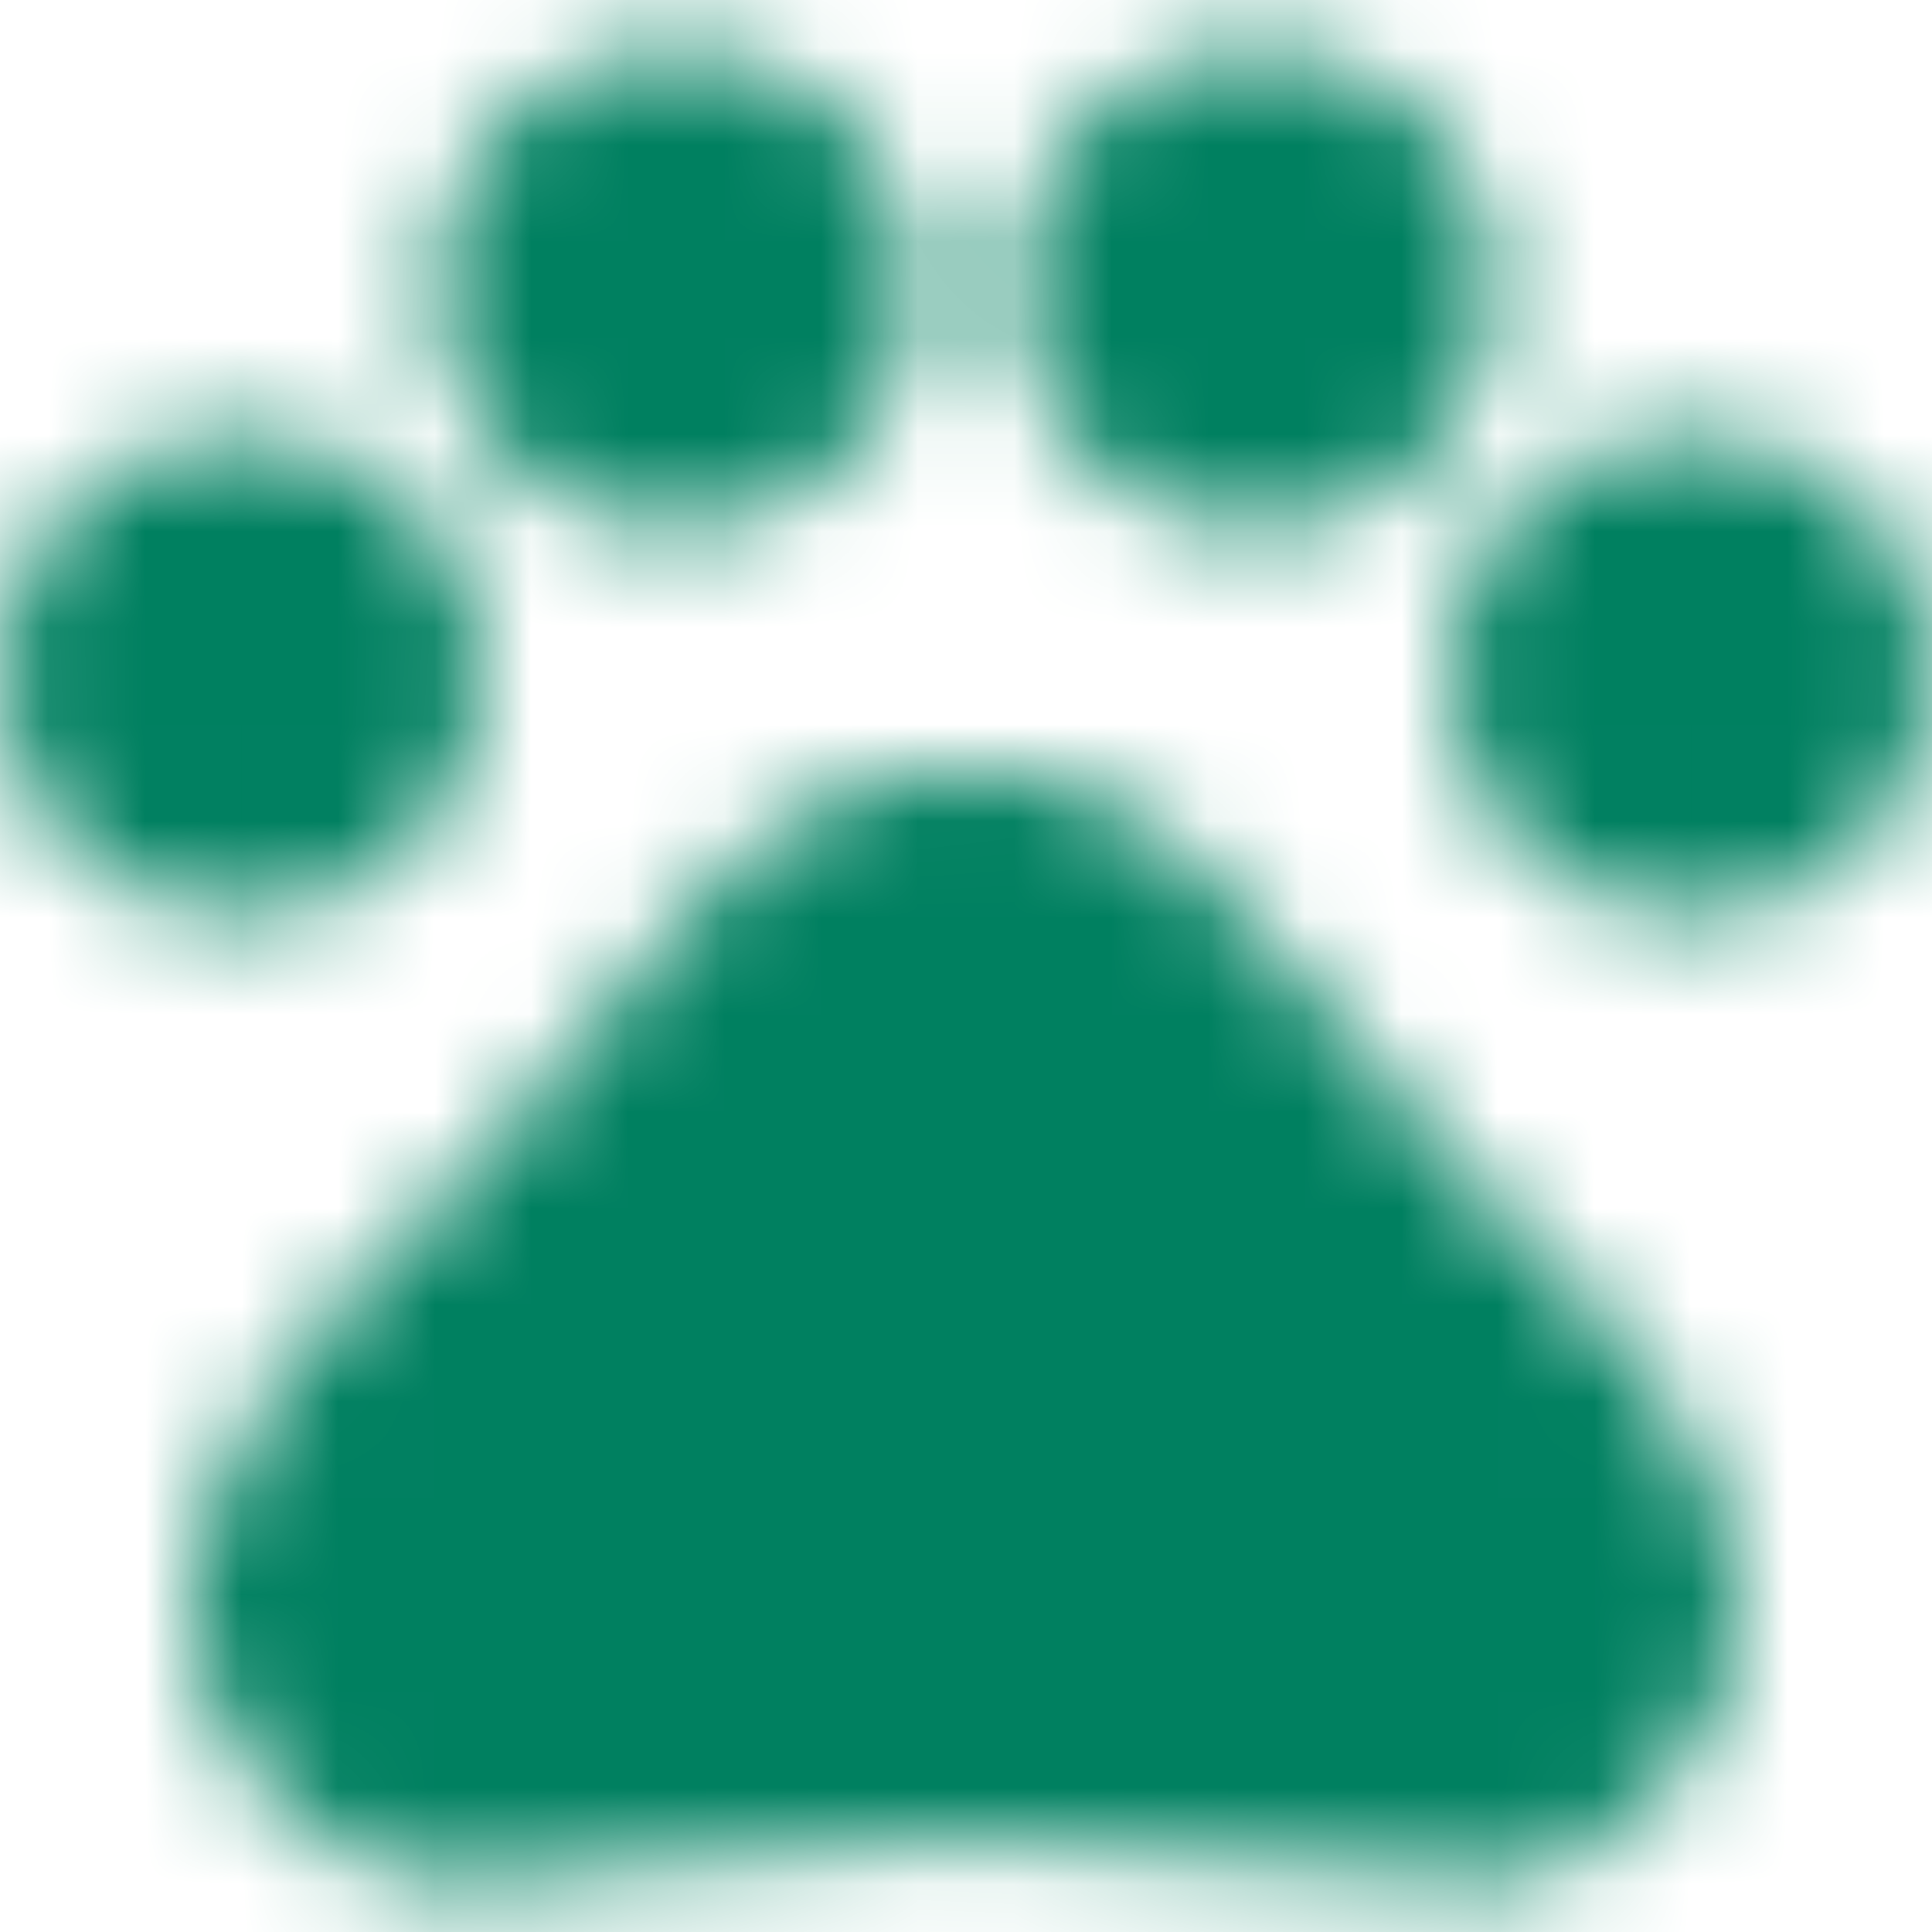 <?xml version="1.0" encoding="UTF-8"?>
<svg width="20px" height="20px" viewBox="0 0 20 20" version="1.1" xmlns="http://www.w3.org/2000/svg" xmlns:xlink="http://www.w3.org/1999/xlink">
    <!-- Generator: Sketch 63.1 (92452) - https://sketch.com -->
    <title>pets</title>
    <desc>Created with Sketch.</desc>
    <defs>
        <path d="M4.5,6.498 C3.119,6.498 2,7.617 2,8.998 C2,10.379 3.119,11.498 4.5,11.498 C5.881,11.498 7,10.379 7,8.998 C7,7.617 5.881,6.498 4.5,6.498 L4.5,6.498 Z M9,2.498 C7.619,2.498 6.5,3.617 6.5,4.998 C6.5,6.379 7.619,7.498 9,7.498 C10.381,7.498 11.5,6.379 11.5,4.998 C11.5,3.617 10.381,2.498 9,2.498 Z M15,2.498 C13.619,2.498 12.5,3.617 12.5,4.998 C12.5,6.379 13.619,7.498 15,7.498 C16.381,7.498 17.5,6.379 17.5,4.998 C17.5,3.617 16.381,2.498 15,2.498 Z M19.5,6.498 C18.119,6.498 17,7.617 17,8.998 C17,10.379 18.119,11.498 19.5,11.498 C20.881,11.498 22,10.379 22,8.998 C22,7.617 20.881,6.498 19.5,6.498 L19.5,6.498 Z M17.34,14.358 C16.47,13.338 15.74,12.468 14.86,11.448 C14.4,10.908 13.81,10.368 13.11,10.128 C13,10.088 12.89,10.058 12.78,10.038 C12.53,9.998 12.26,9.998 12,9.998 C11.74,9.998 11.47,9.998 11.21,10.048 C11.1,10.068 10.99,10.098 10.88,10.138 C10.18,10.378 9.6,10.918 9.13,11.458 C8.26,12.478 7.53,13.348 6.65,14.368 C5.34,15.678 3.73,17.128 4.03,19.158 C4.32,20.178 5.05,21.188 6.36,21.478 C7.09,21.628 9.42,21.038 11.9,21.038 L12.08,21.038 C14.56,21.038 16.89,21.618 17.62,21.478 C18.93,21.188 19.66,20.168 19.95,19.158 C20.26,17.118 18.65,15.668 17.34,14.358 L17.34,14.358 Z" id="path-1"></path>
    </defs>
    <g id="club" stroke="none" stroke-width="1" fill="none" fill-rule="evenodd">
        <g id="halyk-club---main-list" transform="translate(-150, -1212)">
            <g id="left-navi" transform="translate(132, 412)">
                <g id="icon/action/pets_24px" transform="translate(16, 798)">
                    <mask id="mask-2" fill="white">
                        <use xlink:href="#path-1"></use>
                    </mask>
                    <g fill-rule="nonzero"></g>
                    <g id="✱-/-Color-/-Icons-/-Primary-or-Secondary" mask="url(#mask-2)" fill="#008060" fill-rule="evenodd" stroke-width="1">
                        <g id="Color-/-Primary-/-500">
                            <rect id="Rectangle-13" x="0" y="0" width="24" height="24"></rect>
                        </g>
                    </g>
                </g>
            </g>
        </g>
    </g>
</svg>